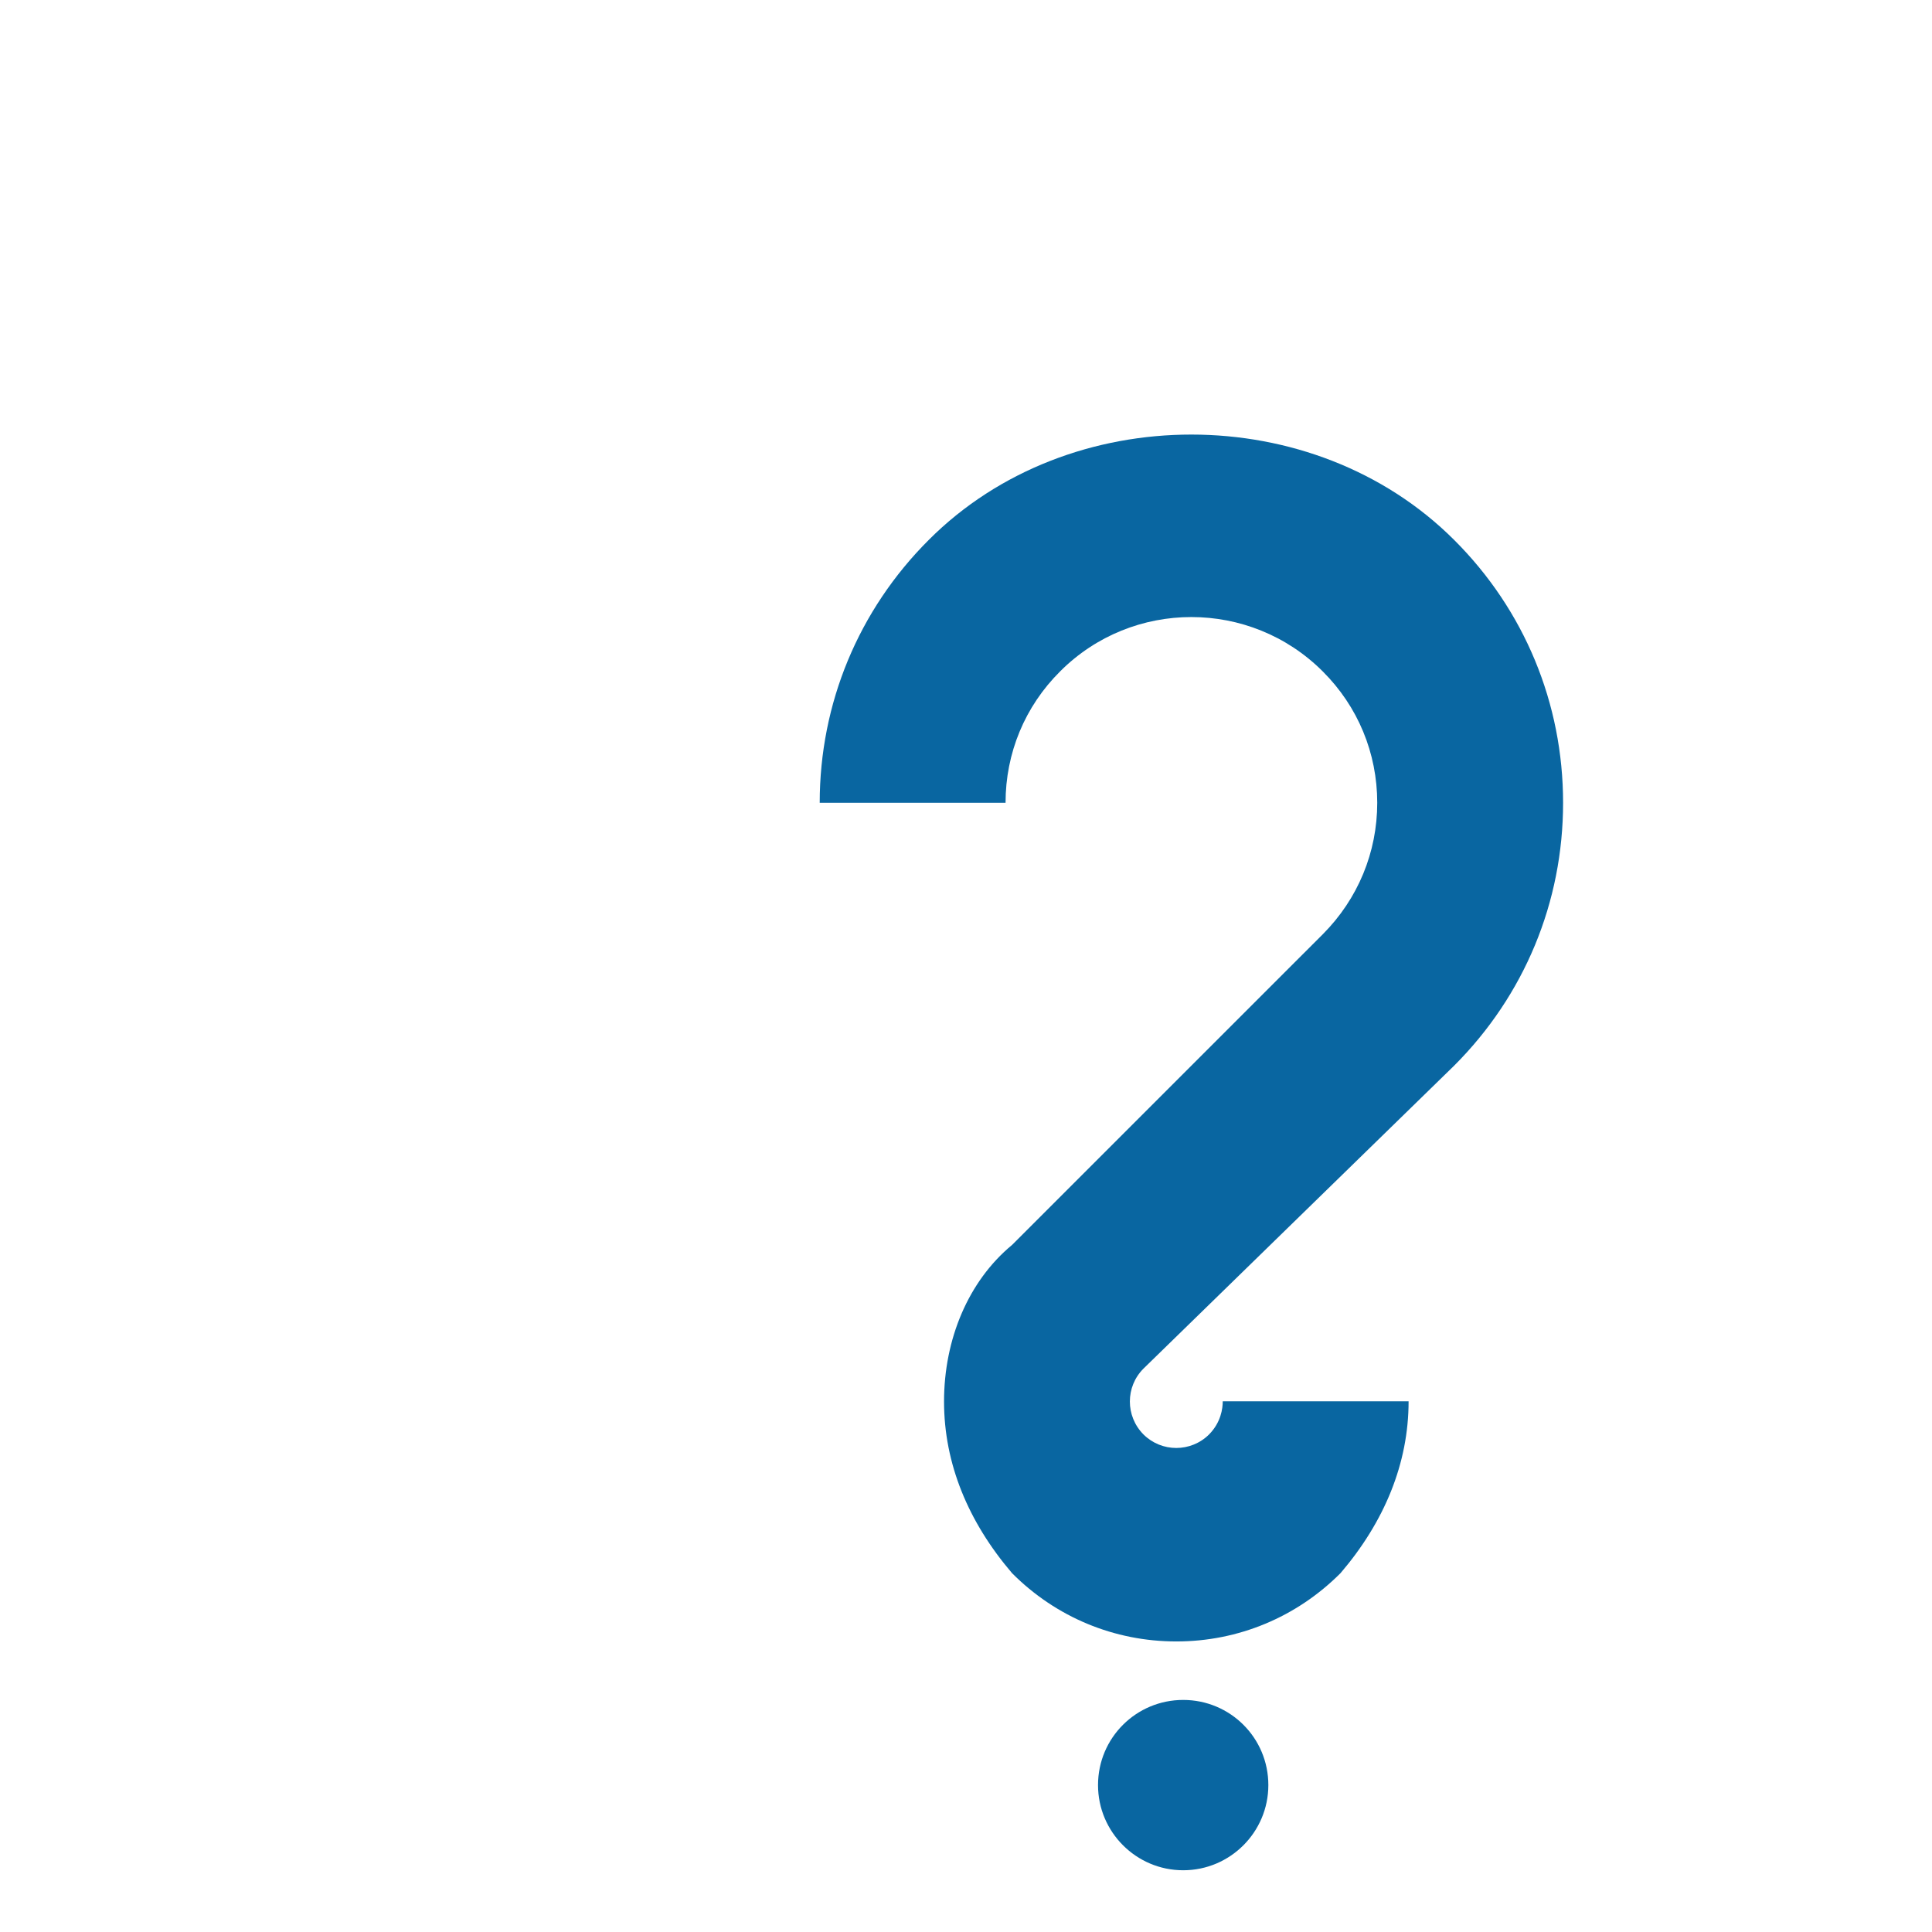 <?xml version="1.0" encoding="utf-8"?>
<!-- Generator: Adobe Illustrator 13.0.0, SVG Export Plug-In . SVG Version: 6.00 Build 14948)  -->
<!DOCTYPE svg PUBLIC "-//W3C//DTD SVG 1.1//EN" "http://www.w3.org/Graphics/SVG/1.1/DTD/svg11.dtd">
<svg version="1.1" id="Layer_1" xmlns="http://www.w3.org/2000/svg" xmlns:xlink="http://www.w3.org/1999/xlink" x="0px" y="0px"
	 width="300px" height="300px" viewBox="-142 -134 300 300" enable-background="new -142 -134 300 300" xml:space="preserve">
<g id="Layer_1_1_">
</g>
<g id="question_x5F_mark">
	<g>
		<path fill="#0966A1" d="M54.948,143.188c0,7.285-5.915,13.225-13.223,13.225c-7.297,0-13.225-5.939-13.225-13.225
			c0-7.335,5.927-13.223,13.225-13.223C49.033,129.965,54.948,135.853,54.948,143.188z"/>
		<path fill="#0966A1" d="M40.661,120.883c-9.638,0-18.685-3.758-25.502-10.594c-6.818-7.974-10.57-17.021-10.57-26.663
			c0-9.636,3.752-18.68,10.57-24.319l48.25-48.243c5.446-5.469,8.448-12.711,8.448-20.405c0-7.717-3.002-14.96-8.458-20.398
			c-11.242-11.248-29.55-11.27-40.79,0c-5.467,5.438-8.467,12.675-8.467,20.398h-28.857c0-15.415,6.016-29.926,16.941-40.83
			c21.787-21.813,59.769-21.792,81.587,0.026c10.899,10.871,16.903,25.361,16.903,40.804c0,15.42-6.004,29.905-16.907,40.808
			L35.548,78.528c-2.805,2.817-2.805,7.365,0,10.201c2.822,2.815,7.385,2.815,10.207,0c1.838-1.873,2.112-4.019,2.112-5.134h28.858
			c0,9.644-3.756,18.712-10.566,26.679C59.344,117.104,50.299,120.883,40.661,120.883L40.661,120.883z"/>
	</g>
</g>
</svg>
